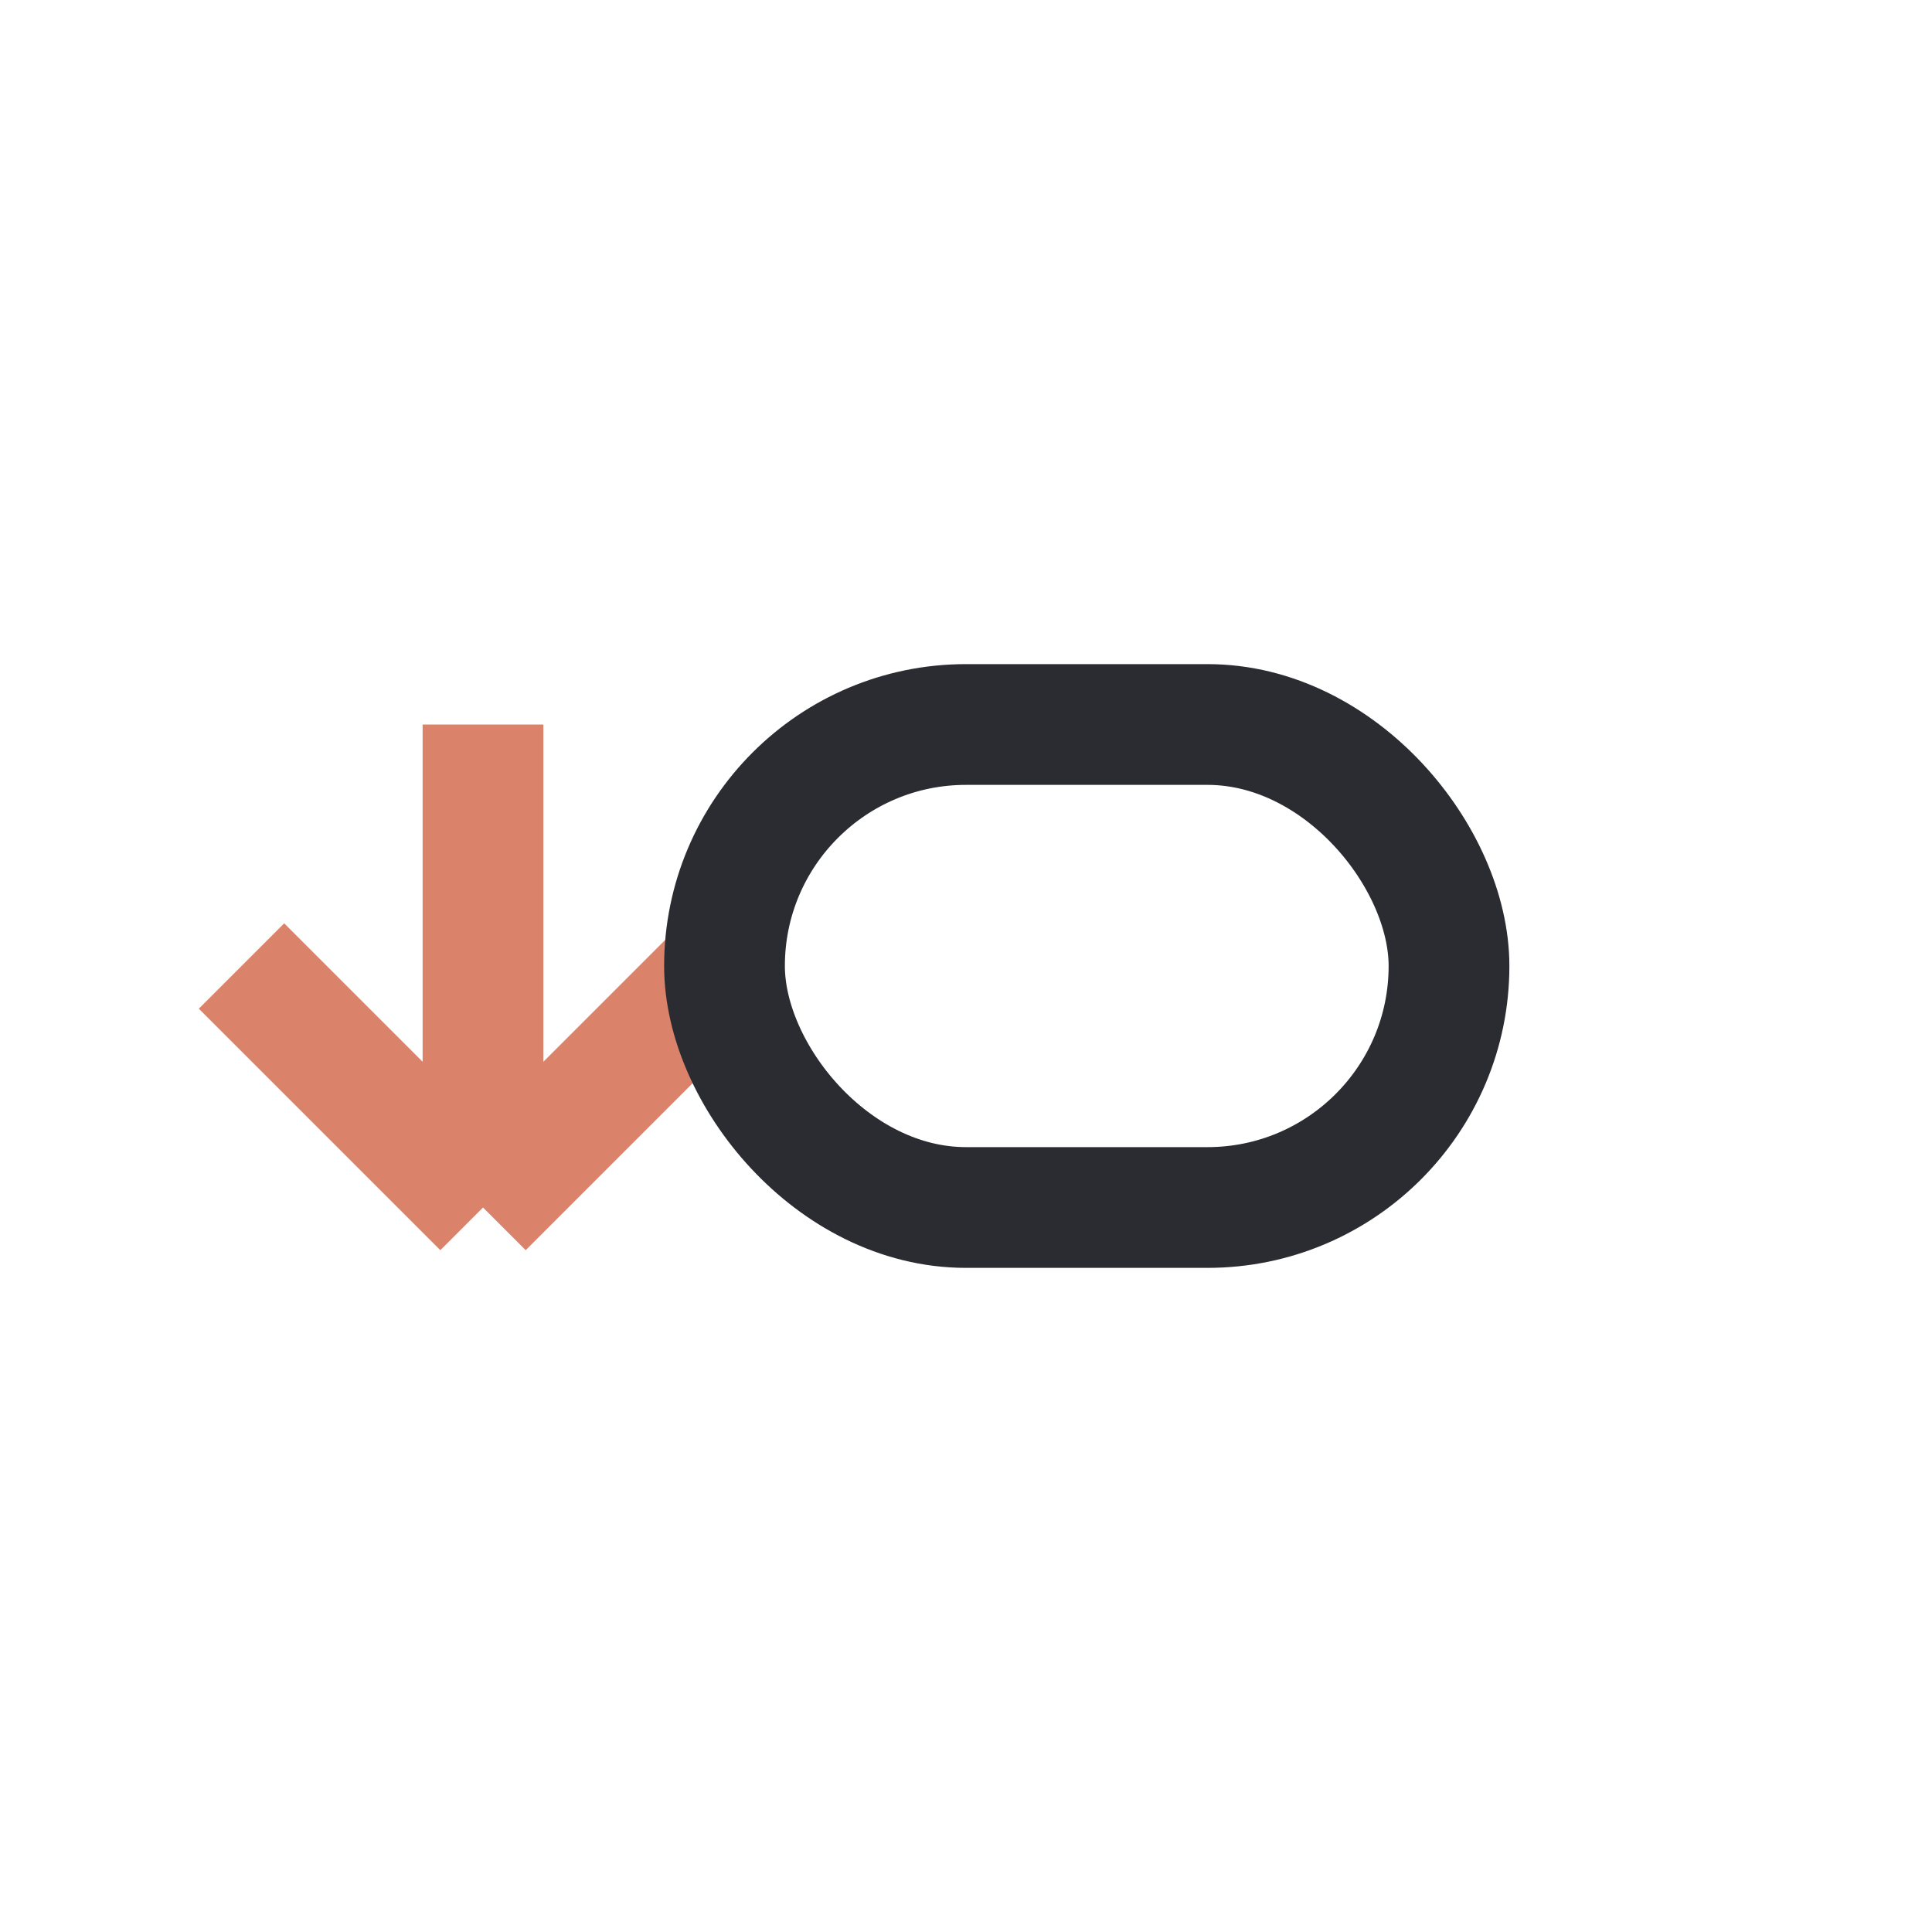 <?xml version="1.0" encoding="UTF-8"?>
<svg xmlns="http://www.w3.org/2000/svg" width="32" height="32" viewBox="0 0 32 32"><path d="M8 12v8m0 0l4-4m-4 4l-4-4" fill="none" stroke="#DB836A" stroke-width="2"/><rect x="12" y="12" width="12" height="8" rx="4" fill="none" stroke="#2B2C32" stroke-width="2"/></svg>